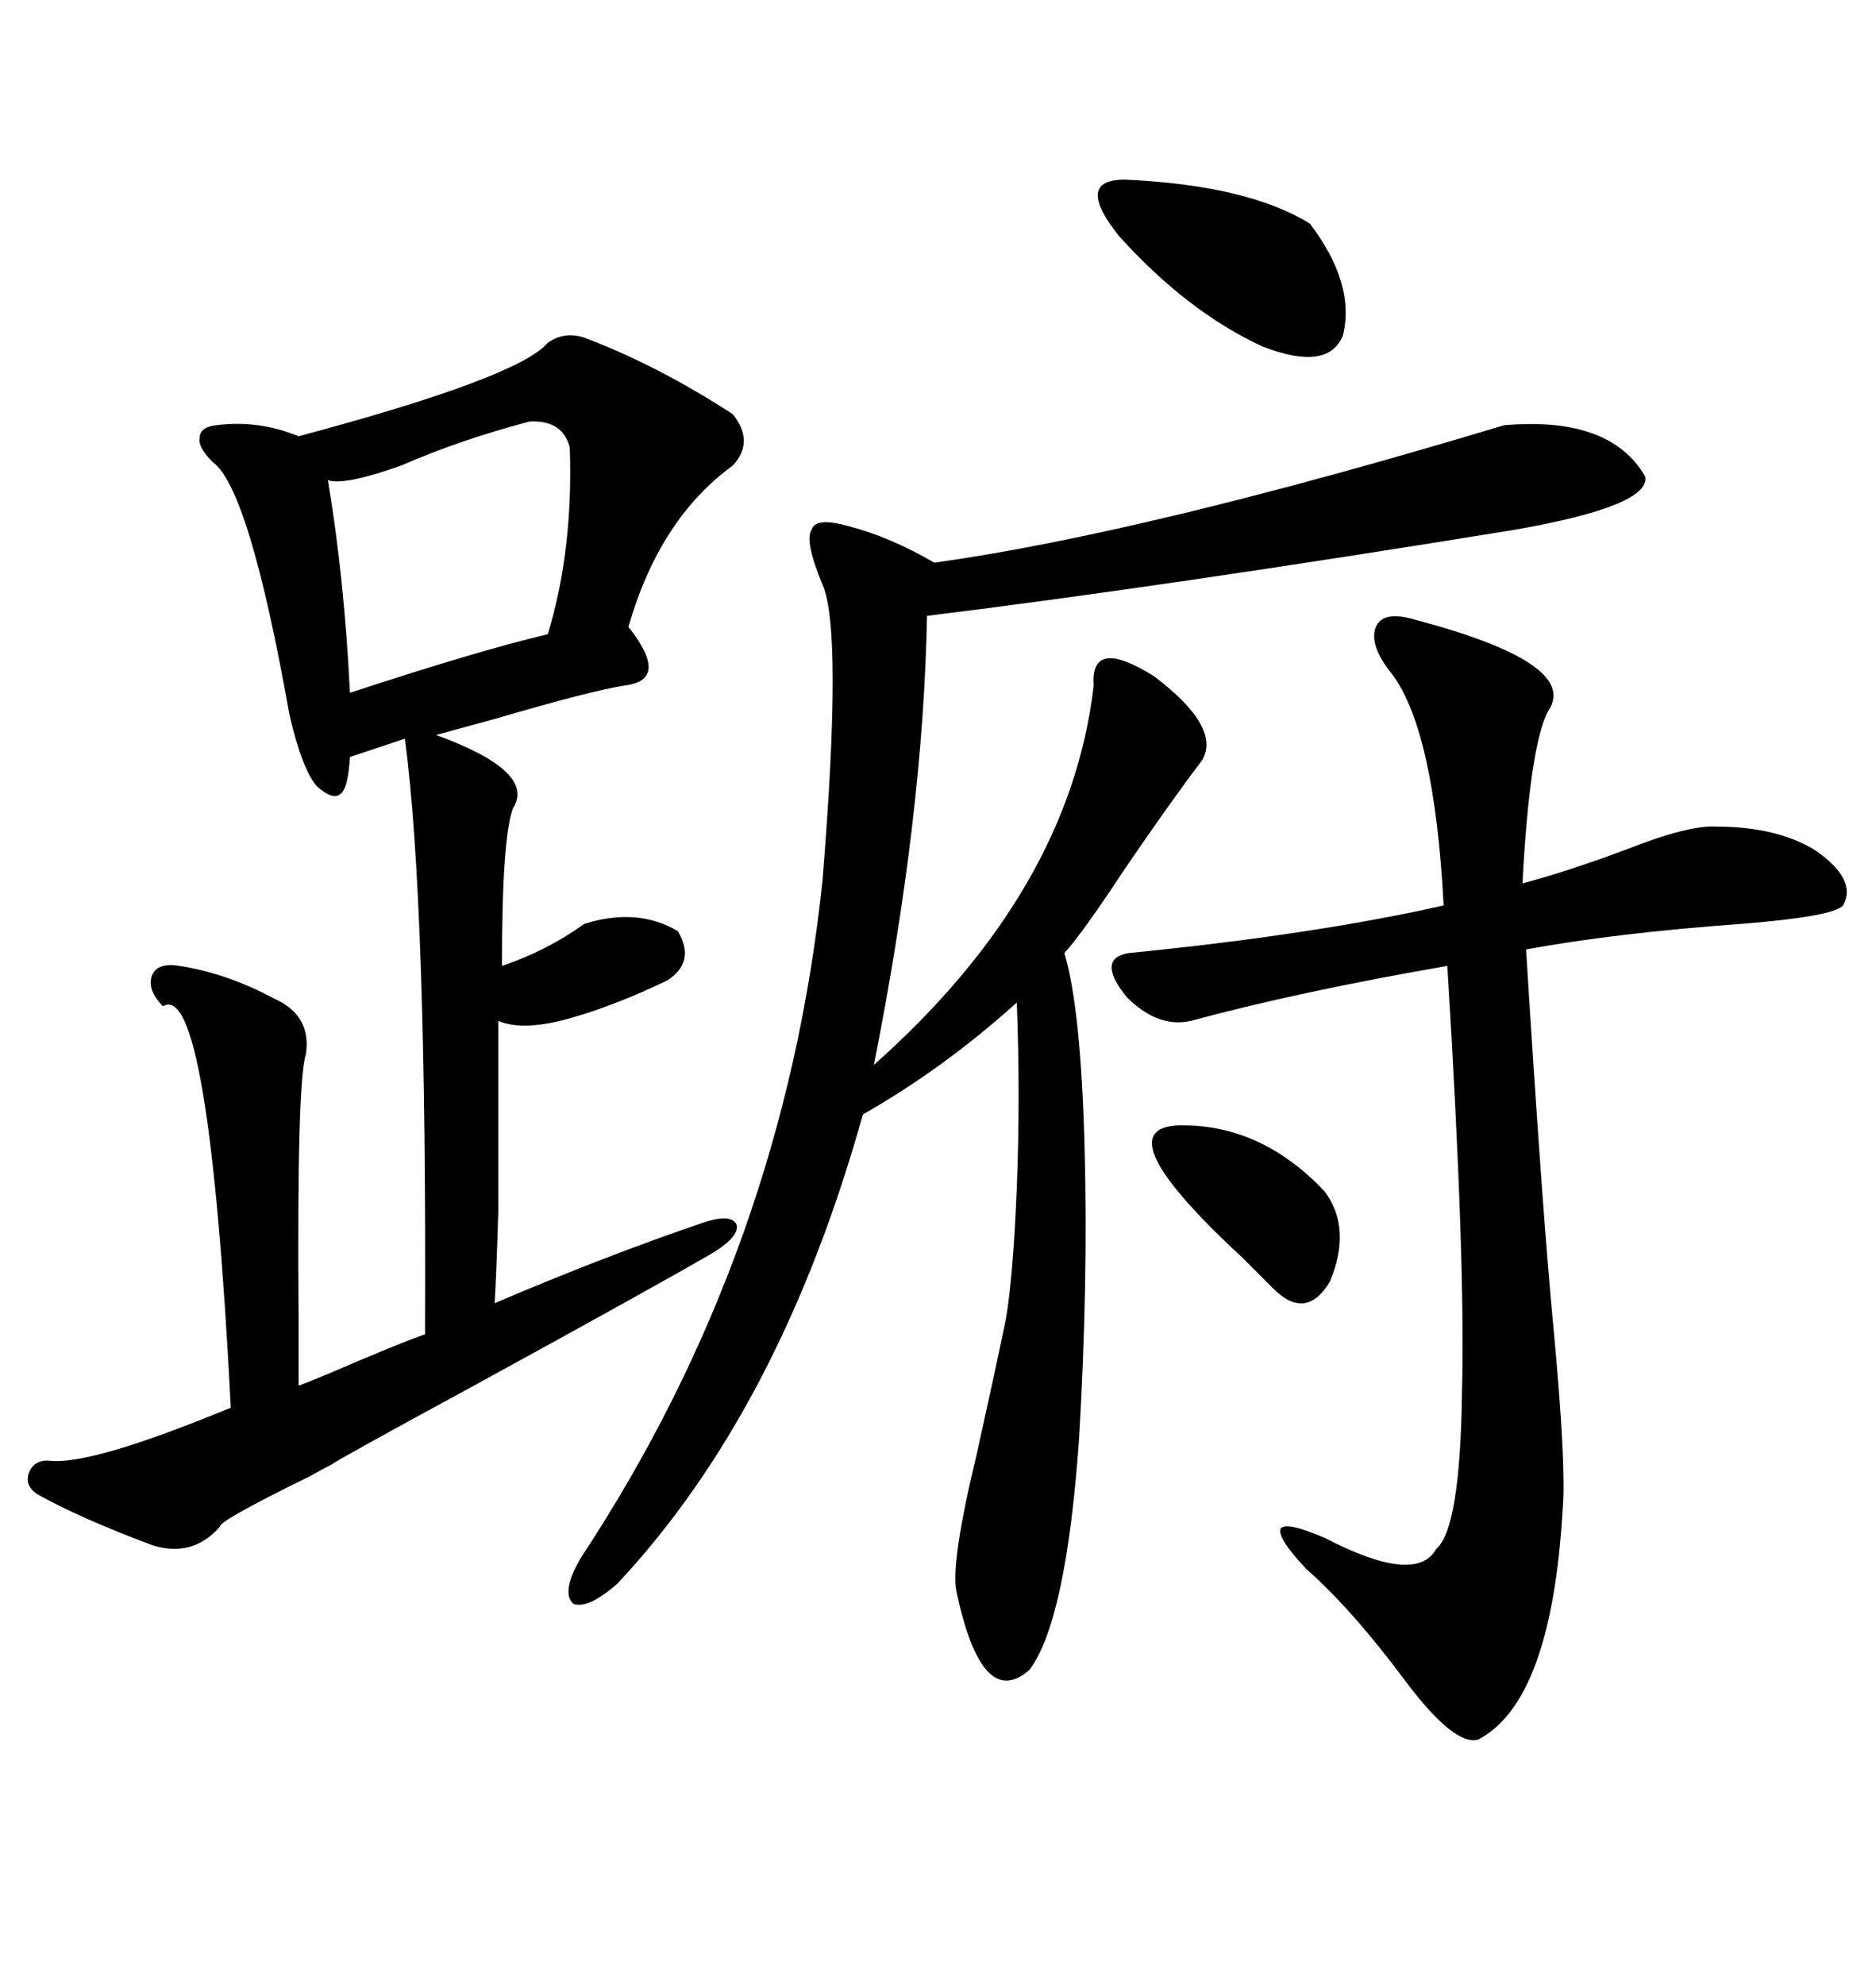 <svg xmlns="http://www.w3.org/2000/svg" xmlns:xlink="http://www.w3.org/1999/xlink" width="300" height="317.285"><path d="M94.04 54.20L94.04 54.20Q105.47 58.59 117.19 66.21L117.19 66.21Q120.70 70.61 117.19 74.41L117.19 74.41Q105.47 82.91 100.49 100.20L100.49 100.20Q107.23 108.69 99.90 109.57L99.90 109.57Q94.34 110.45 79.39 114.84L79.39 114.84Q72.95 116.60 69.73 117.48L69.73 117.48Q85.84 123.34 82.03 129.20L82.03 129.20Q80.27 133.89 80.27 154.39L80.27 154.39Q87.30 152.05 93.46 147.66L93.46 147.66Q101.95 145.02 108.40 148.83L108.40 148.83Q111.33 153.81 106.64 156.74L106.64 156.74Q98.73 160.55 91.70 162.60L91.70 162.60Q83.79 164.94 79.69 163.18L79.69 163.18Q79.69 185.16 79.69 193.36L79.69 193.36Q79.39 203.61 79.10 208.30L79.10 208.30Q96.97 200.68 112.50 195.41L112.50 195.41Q116.89 193.95 117.77 195.70L117.77 195.70Q118.36 197.46 114.26 200.10L114.26 200.10Q105.76 205.08 74.71 222.07L74.71 222.07Q54.20 233.20 53.03 234.08L53.03 234.08Q51.86 234.67 49.80 235.84L49.80 235.84Q34.86 243.16 35.16 244.04L35.16 244.04Q30.76 249.02 24.32 246.97L24.32 246.97Q12.60 242.58 5.86 238.77L5.86 238.77Q3.81 237.30 4.69 235.25L4.69 235.25Q5.57 233.20 8.20 233.50L8.20 233.50Q14.94 234.08 36.91 225L36.91 225Q33.40 156.45 26.07 160.84L26.07 160.84Q23.44 158.20 24.32 155.86L24.32 155.86Q25.20 153.81 28.71 154.39L28.71 154.39Q36.33 155.57 43.95 159.67L43.95 159.67Q49.80 162.30 48.93 168.46L48.93 168.46Q47.46 172.56 47.75 210.64L47.75 210.64Q47.75 218.26 47.75 221.48L47.75 221.48Q48.63 221.19 52.15 219.73L52.15 219.73Q64.45 214.45 67.97 213.28L67.97 213.28Q68.26 144.43 64.75 118.07L64.75 118.07L55.96 121.00Q55.66 125.98 54.49 126.86L54.49 126.86Q53.32 128.03 50.68 125.68L50.68 125.68Q48.34 123.05 46.29 114.26L46.29 114.26Q39.84 77.93 33.98 73.83L33.98 73.83Q31.64 71.48 31.93 70.02L31.93 70.02Q31.93 68.26 34.57 67.97L34.57 67.97Q41.31 67.09 47.75 69.73L47.75 69.73Q82.91 60.35 87.60 54.79L87.60 54.79Q90.53 52.73 94.04 54.20ZM149.41 89.94L149.41 89.94Q183.11 85.25 240.53 67.97L240.53 67.97Q257.52 66.50 263.09 76.17L263.09 76.17Q263.96 80.86 242.29 84.67L242.29 84.67Q186.33 93.75 148.24 98.44L148.24 98.44Q147.66 130.37 139.75 170.21L139.75 170.21Q171.09 142.38 174.90 109.57L174.90 109.57Q174.32 101.66 184.57 108.11L184.57 108.11Q195.41 116.31 192.19 121.58L192.19 121.58Q187.50 127.73 179.88 138.87L179.88 138.87Q173.14 149.12 170.21 152.34L170.21 152.34Q172.85 161.13 173.44 183.40L173.44 183.40Q174.02 205.08 172.56 229.98L172.56 229.98Q170.51 258.98 164.65 266.89L164.65 266.89Q157.03 273.63 152.93 254.30L152.93 254.30Q152.05 249.61 156.15 232.62L156.15 232.62Q159.08 219.43 160.84 210.94L160.84 210.94Q162.01 204.20 162.60 189.84L162.60 189.84Q163.18 175.20 162.60 160.25L162.60 160.25Q150.88 170.80 137.99 178.13L137.99 178.13Q124.80 225.29 98.73 253.13L98.73 253.13Q94.04 257.23 91.70 256.35L91.70 256.35Q89.65 254.59 92.87 249.02L92.87 249.02Q125.39 199.80 131.54 140.63L131.54 140.63Q134.77 100.78 131.54 93.46L131.54 93.46Q128.61 86.43 129.79 84.67L129.79 84.67Q130.37 82.62 135.64 84.08L135.64 84.08Q142.38 85.84 149.41 89.94ZM226.17 99.02L226.17 99.02Q252.83 106.05 247.56 113.67L247.56 113.67Q244.63 119.24 243.46 141.21L243.46 141.21Q251.07 139.16 260.45 135.64L260.45 135.64Q270.12 131.84 274.51 132.13L274.51 132.13Q284.18 132.13 290.33 135.94L290.33 135.94Q297.07 140.63 294.73 144.73L294.73 144.73Q293.26 146.48 278.61 147.66L278.61 147.66Q258.40 149.12 244.04 151.76L244.04 151.76Q246.68 194.24 248.44 212.40L248.44 212.40Q250.49 234.38 249.90 241.11L249.90 241.11Q248.14 271.88 236.43 278.03L236.43 278.03Q232.62 279.20 224.71 268.65L224.71 268.65Q216.21 257.23 208.89 250.78L208.89 250.78Q204.20 245.80 204.79 244.34L204.79 244.34Q205.66 243.16 211.82 245.80L211.82 245.80Q226.46 253.42 229.69 247.56L229.69 247.56Q233.50 244.34 233.79 222.66L233.79 222.66Q234.38 201.86 231.45 154.39L231.45 154.39Q207.71 158.50 190.43 163.18L190.43 163.18Q185.16 164.36 180.18 159.38L180.18 159.38Q175.20 153.22 180.47 152.34L180.47 152.34Q210.06 149.41 230.86 144.73L230.86 144.73Q229.39 116.89 222.66 107.81L222.66 107.81Q218.85 103.13 220.02 100.20L220.02 100.20Q221.19 97.56 226.17 99.02ZM84.67 67.38L84.67 67.38Q73.54 70.31 64.16 74.41L64.16 74.41Q55.08 77.64 52.44 76.76L52.44 76.76Q55.08 92.58 55.96 110.74L55.96 110.74Q76.46 104.00 87.60 101.37L87.60 101.37Q91.70 87.89 91.11 71.48L91.11 71.48Q89.94 67.09 84.67 67.38ZM179.88 28.71L179.88 28.71Q199.51 29.59 209.47 35.74L209.47 35.74Q216.80 45.41 214.75 53.61L214.75 53.61Q212.40 59.47 201.86 55.37L201.86 55.37Q189.84 49.80 179.00 37.79L179.00 37.79Q171.68 28.71 179.88 28.71ZM189.84 179.88L189.84 179.88Q202.15 180.18 211.82 190.43L211.82 190.43Q216.21 196.29 212.70 204.79L212.70 204.79Q208.89 211.23 203.61 205.96L203.61 205.96Q202.15 204.49 198.63 200.98L198.63 200.98Q175.20 179.30 189.84 179.88Z"/></svg>